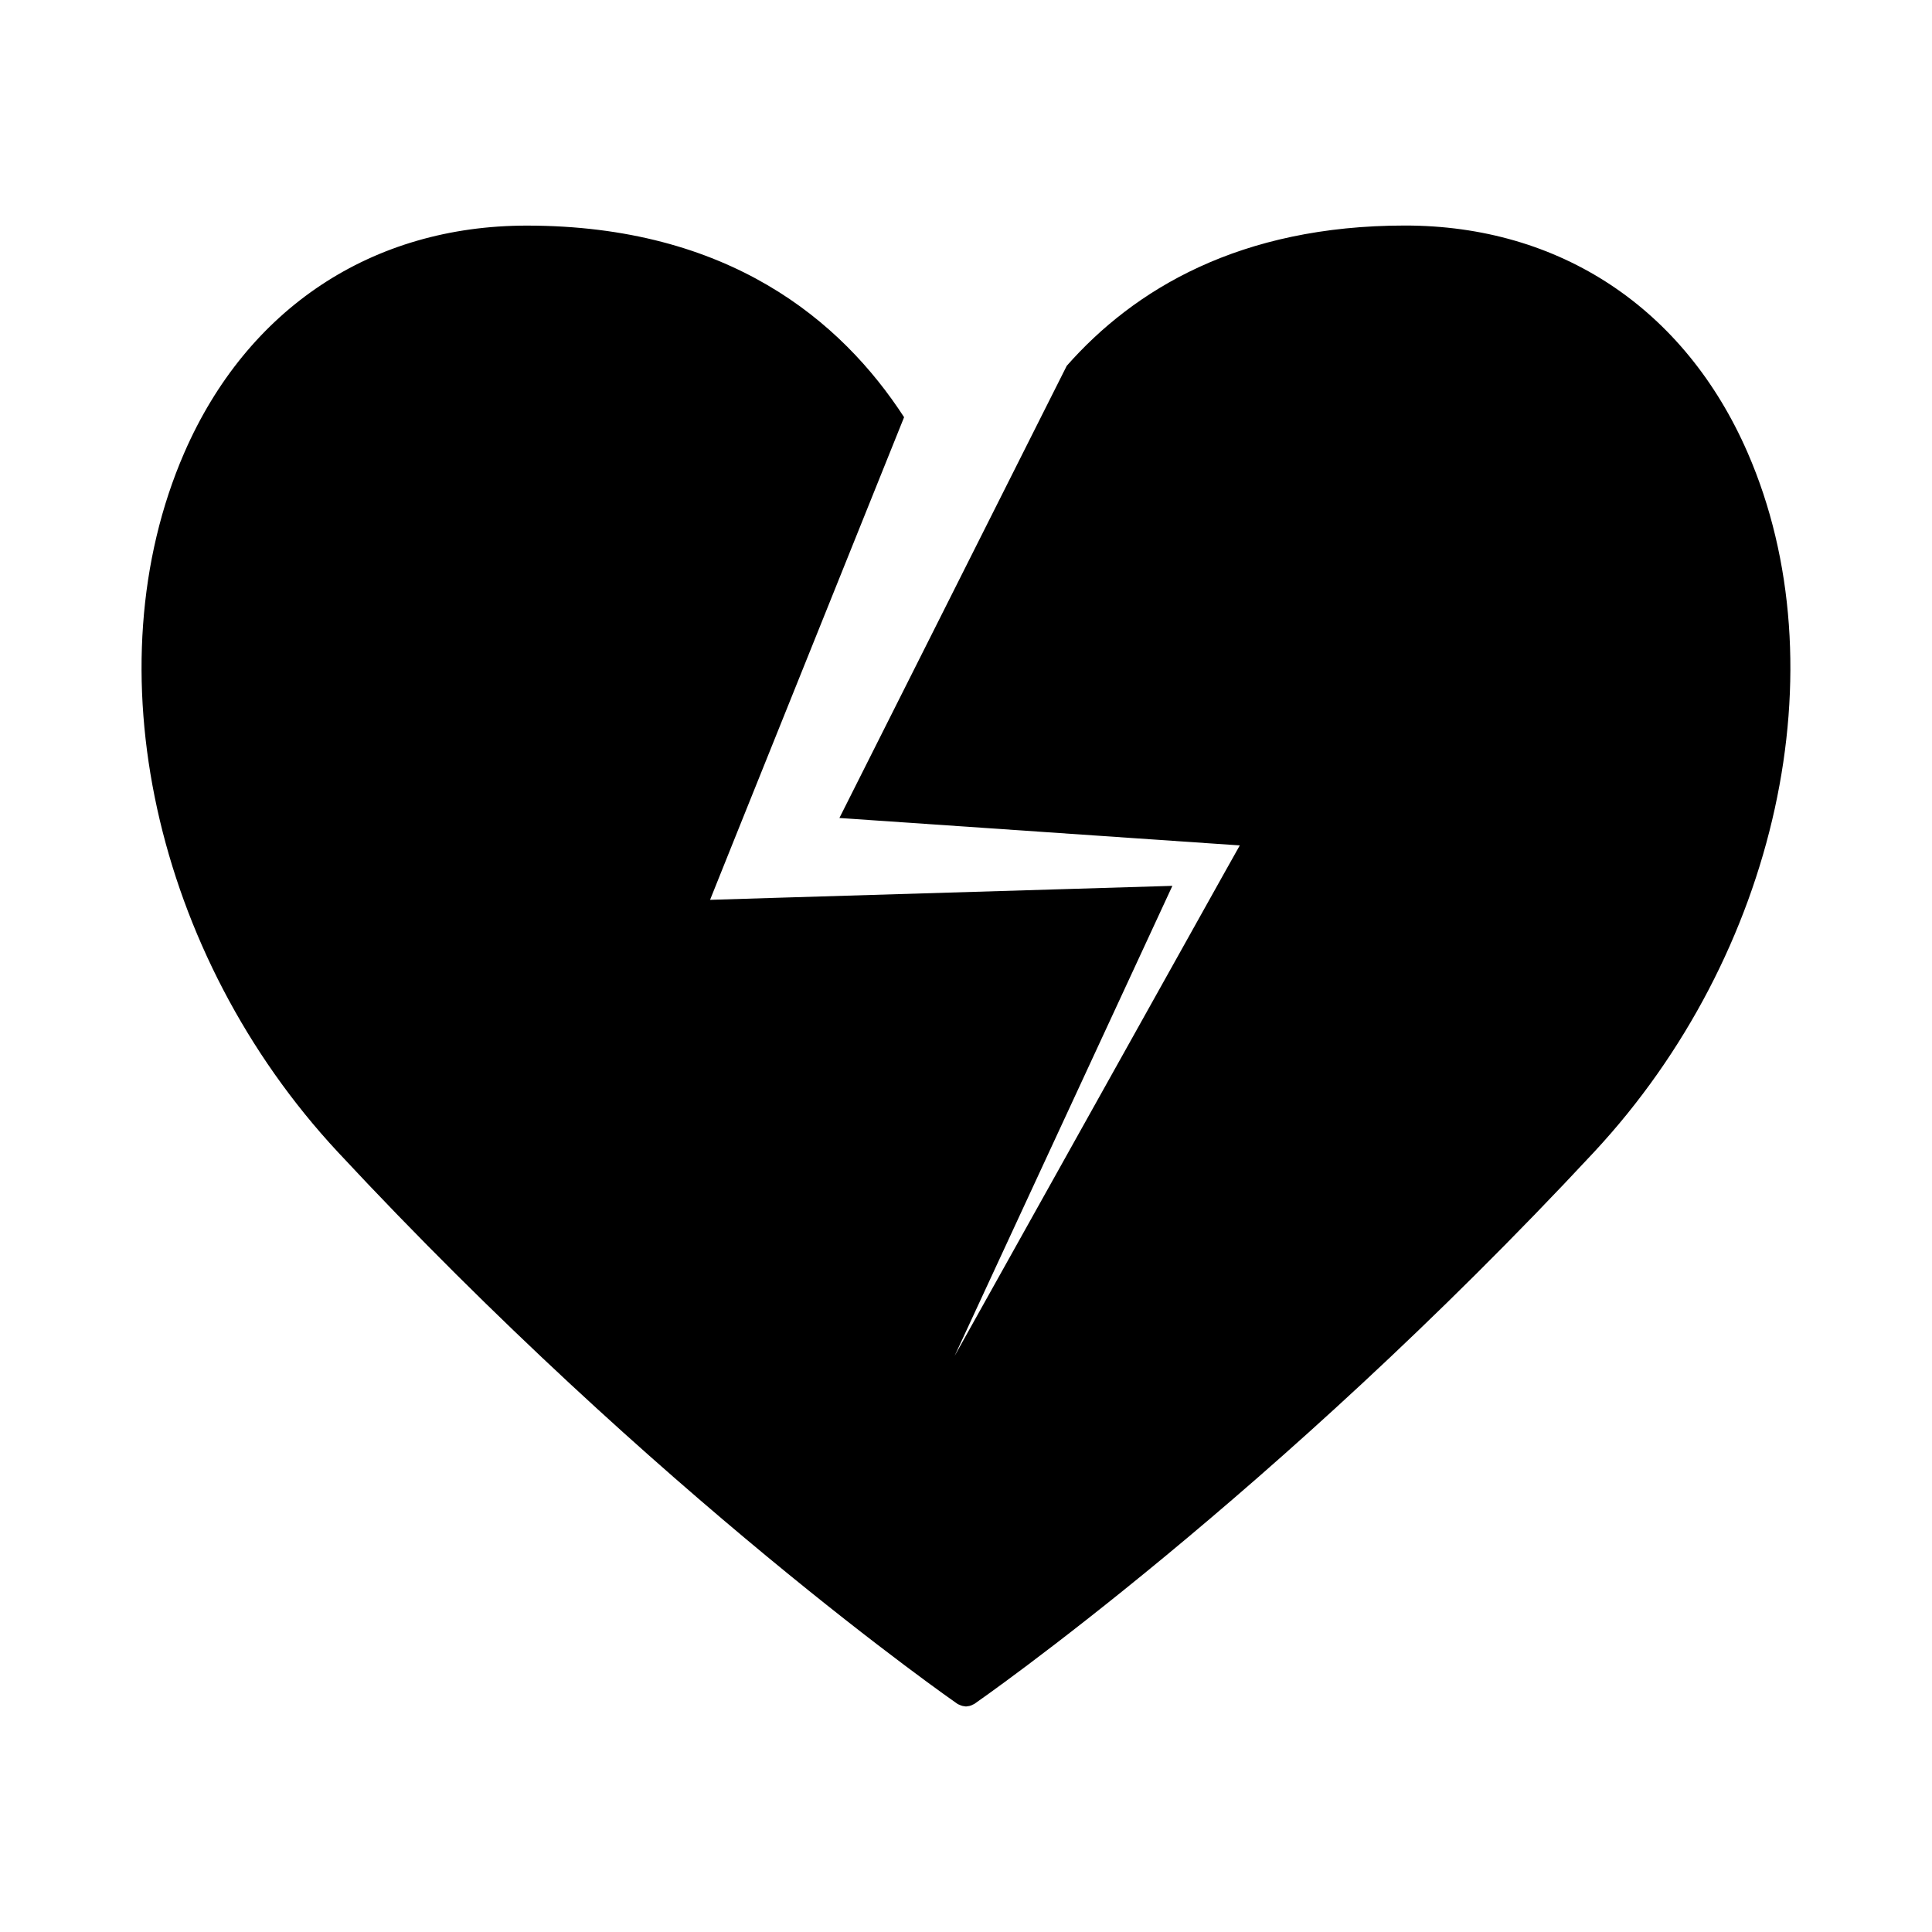 <?xml version="1.0" encoding="UTF-8"?>
<!-- Uploaded to: SVG Repo, www.svgrepo.com, Generator: SVG Repo Mixer Tools -->
<svg fill="#000000" width="800px" height="800px" version="1.1" viewBox="144 144 512 512" xmlns="http://www.w3.org/2000/svg">
 <path d="m398.23 595.76c0.012 0 0.012 0.016 0.031 0.023 0.012 0 0.035 0 0.055 0.031 0.25 0.109 0.484 0.203 0.754 0.277 0.176 0.047 0.352 0.07 0.539 0.09 0.121 0 0.227 0.047 0.336 0.047h0.047 0.047c0.105 0 0.23-0.047 0.336-0.047 0.188-0.02 0.371-0.047 0.559-0.09 0.25-0.074 0.504-0.16 0.754-0.277 0.012-0.031 0.02-0.031 0.047-0.031 0.012-0.012 0.02-0.023 0.02-0.023 0.168-0.066 0.309-0.117 0.457-0.207 0.781-0.551 79.309-55 164.27-146.29 48.652-52.305 65.391-128.51 40.656-185.3-16.652-38.25-49.75-60.195-90.785-60.195-43.836 0-71.824 16.953-89.656 37.176l-60.246 119.83 97.125 6.656 8.984 0.609-4.172 7.43-71.41 127.88 57.715-124.59-106 3.199-16.52 0.508 6.535-16.293 44.883-111.61c-16.625-25.613-46.531-50.777-99.973-50.777-41.031 0-74.121 21.941-90.781 60.195-24.723 56.789-8.004 133 40.676 185.3 84.953 91.285 163.48 145.74 164.26 146.29 0.148 0.09 0.316 0.145 0.457 0.203z"/>
</svg>